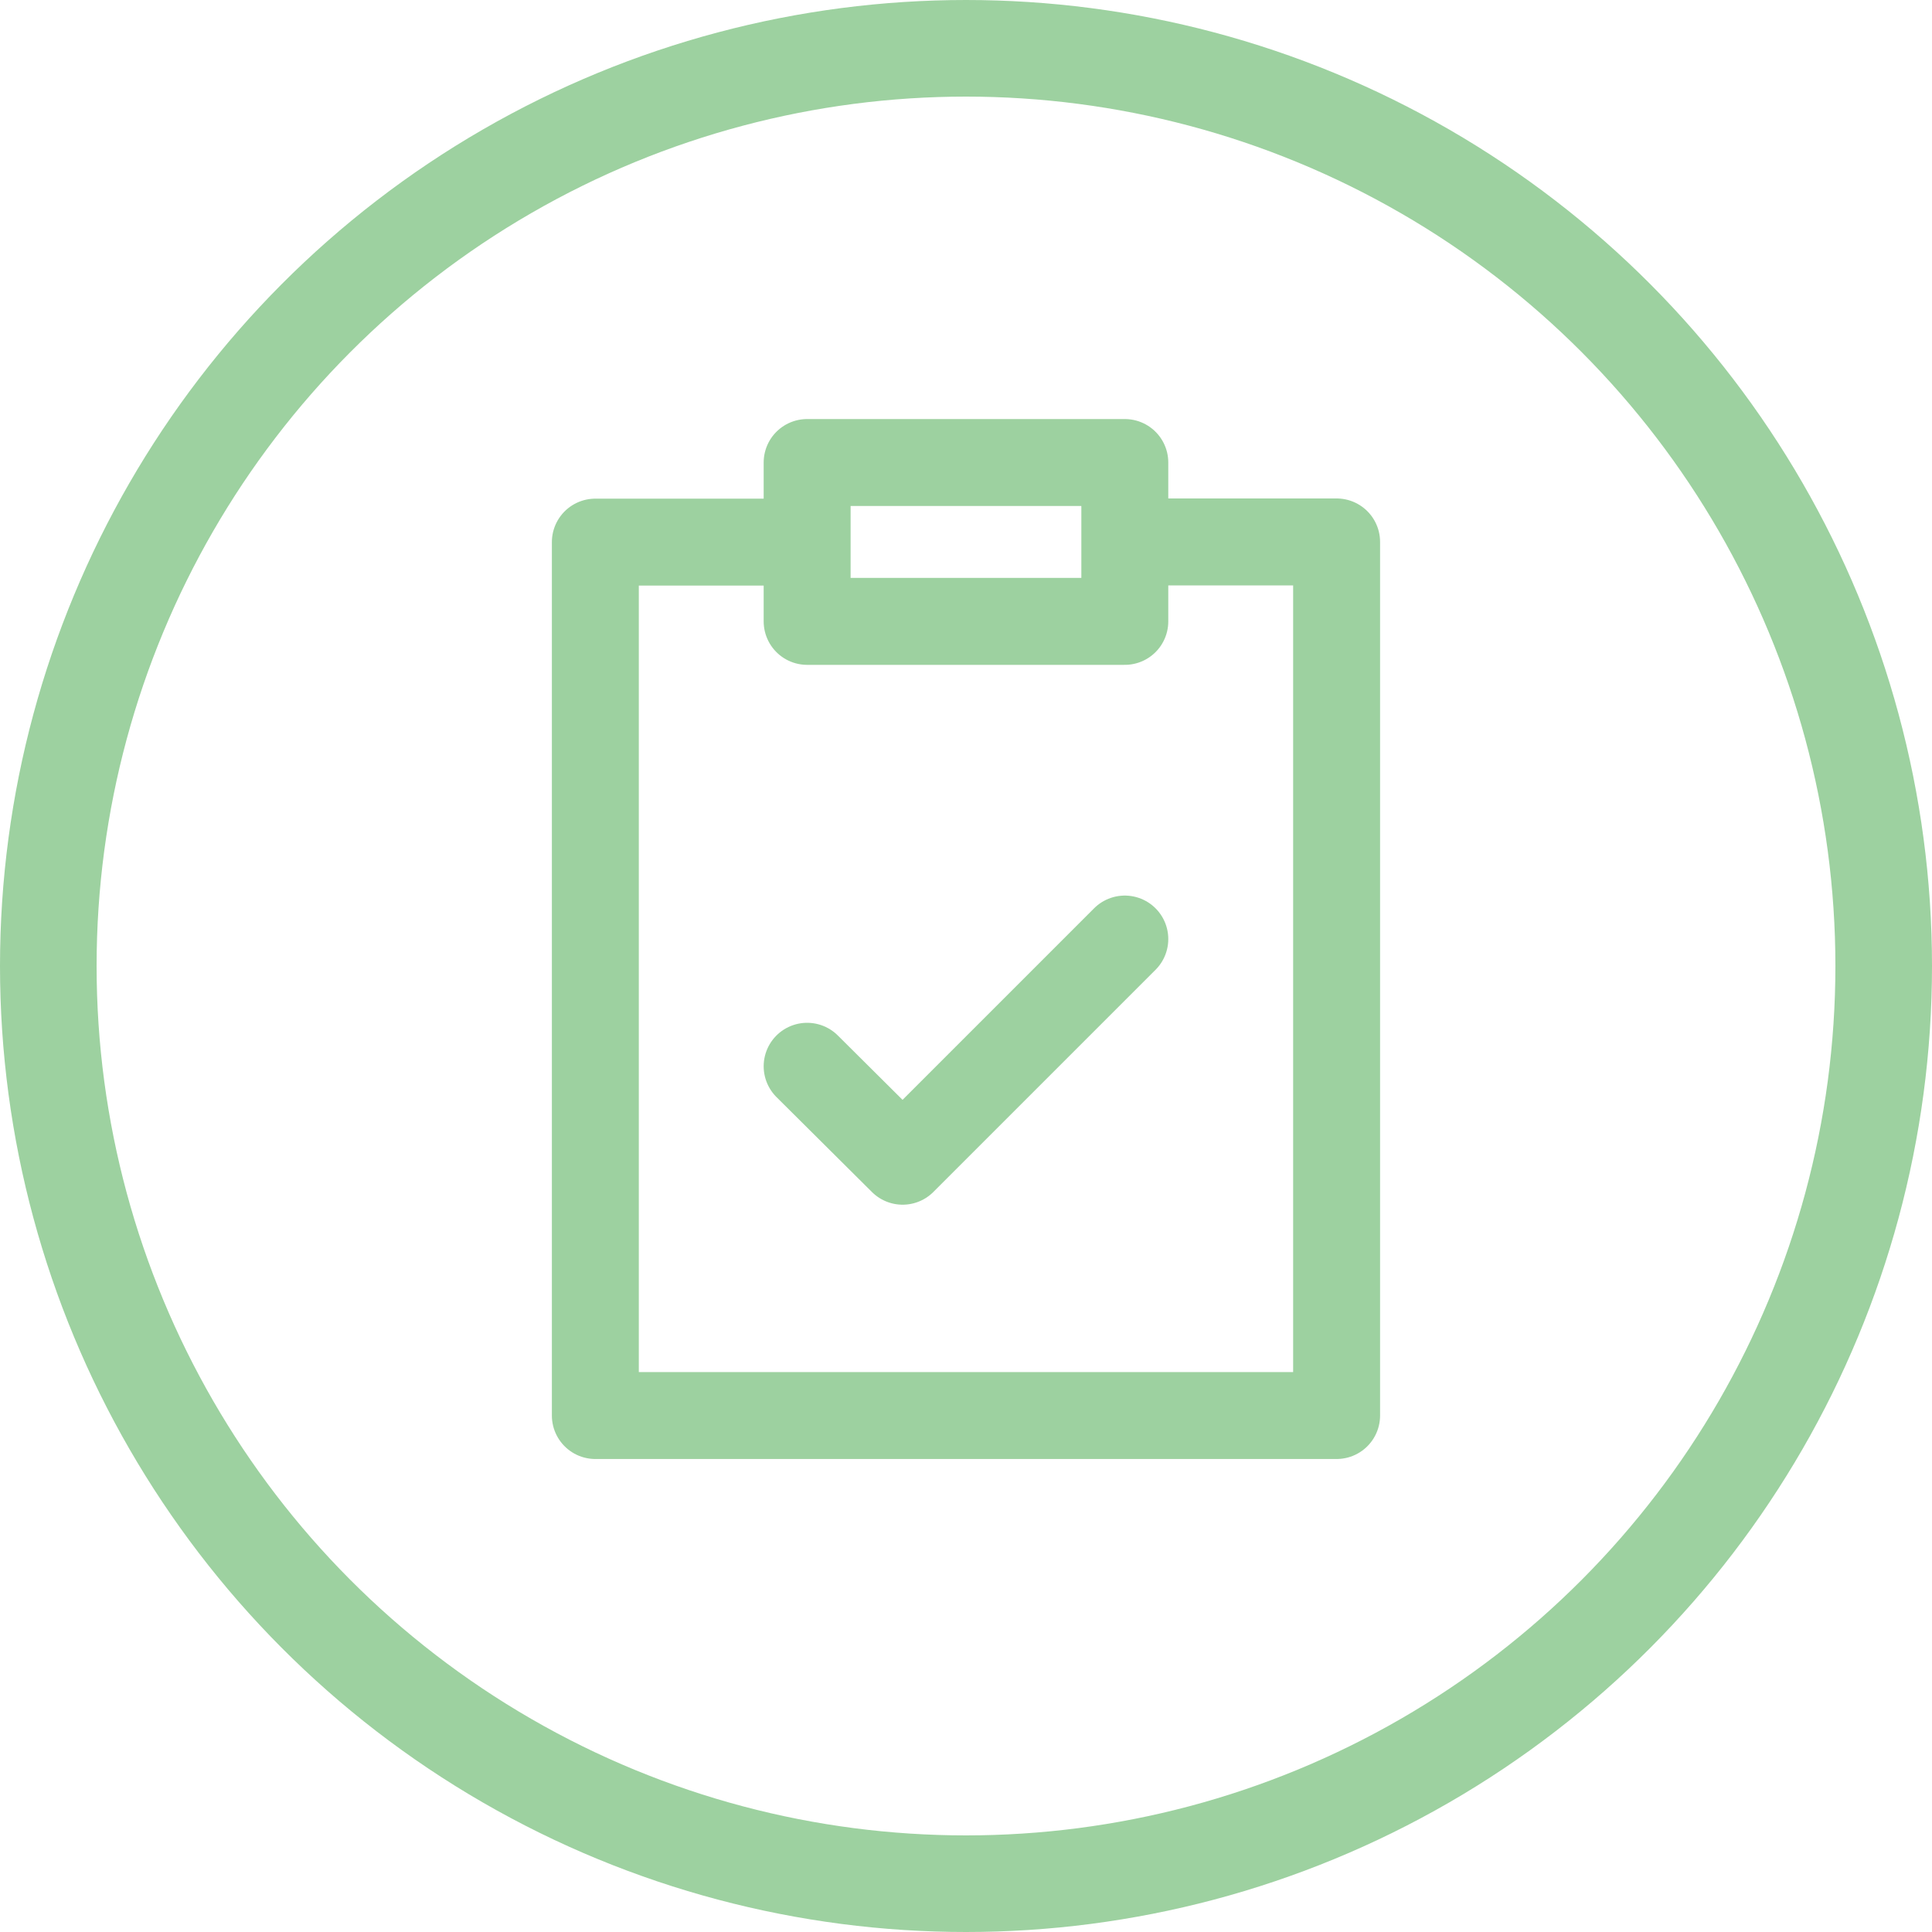 <svg xmlns="http://www.w3.org/2000/svg" width="40" height="40" viewBox="0 0 40 40">
  <g id="Group_244" data-name="Group 244" transform="translate(-121 -1811)">
    <g id="Ellipse_2" data-name="Ellipse 2" transform="translate(121 1811)" fill="none" stroke="#9dd1a0" stroke-width="2">
      <circle cx="20" cy="20" r="20" stroke="none"/>
      <circle cx="20" cy="20" r="19" fill="none"/>
    </g>
    <g id="pinpaper-check_outline" transform="translate(123.326 1814.576)">
      <path id="Path_3" data-name="Path 3" d="M20.962,15.866l-4.6,4.6L14.385,18.5m0-10.852H10V25.731H25.347V7.644H20.962m-6.577,0V9.289h6.577V7.644m-6.577,0V6h6.577V7.644" fill="none" stroke="#9dd1a0" stroke-linecap="round" stroke-linejoin="round" stroke-width="1.8"/>
    </g>
  </g>
</svg>
